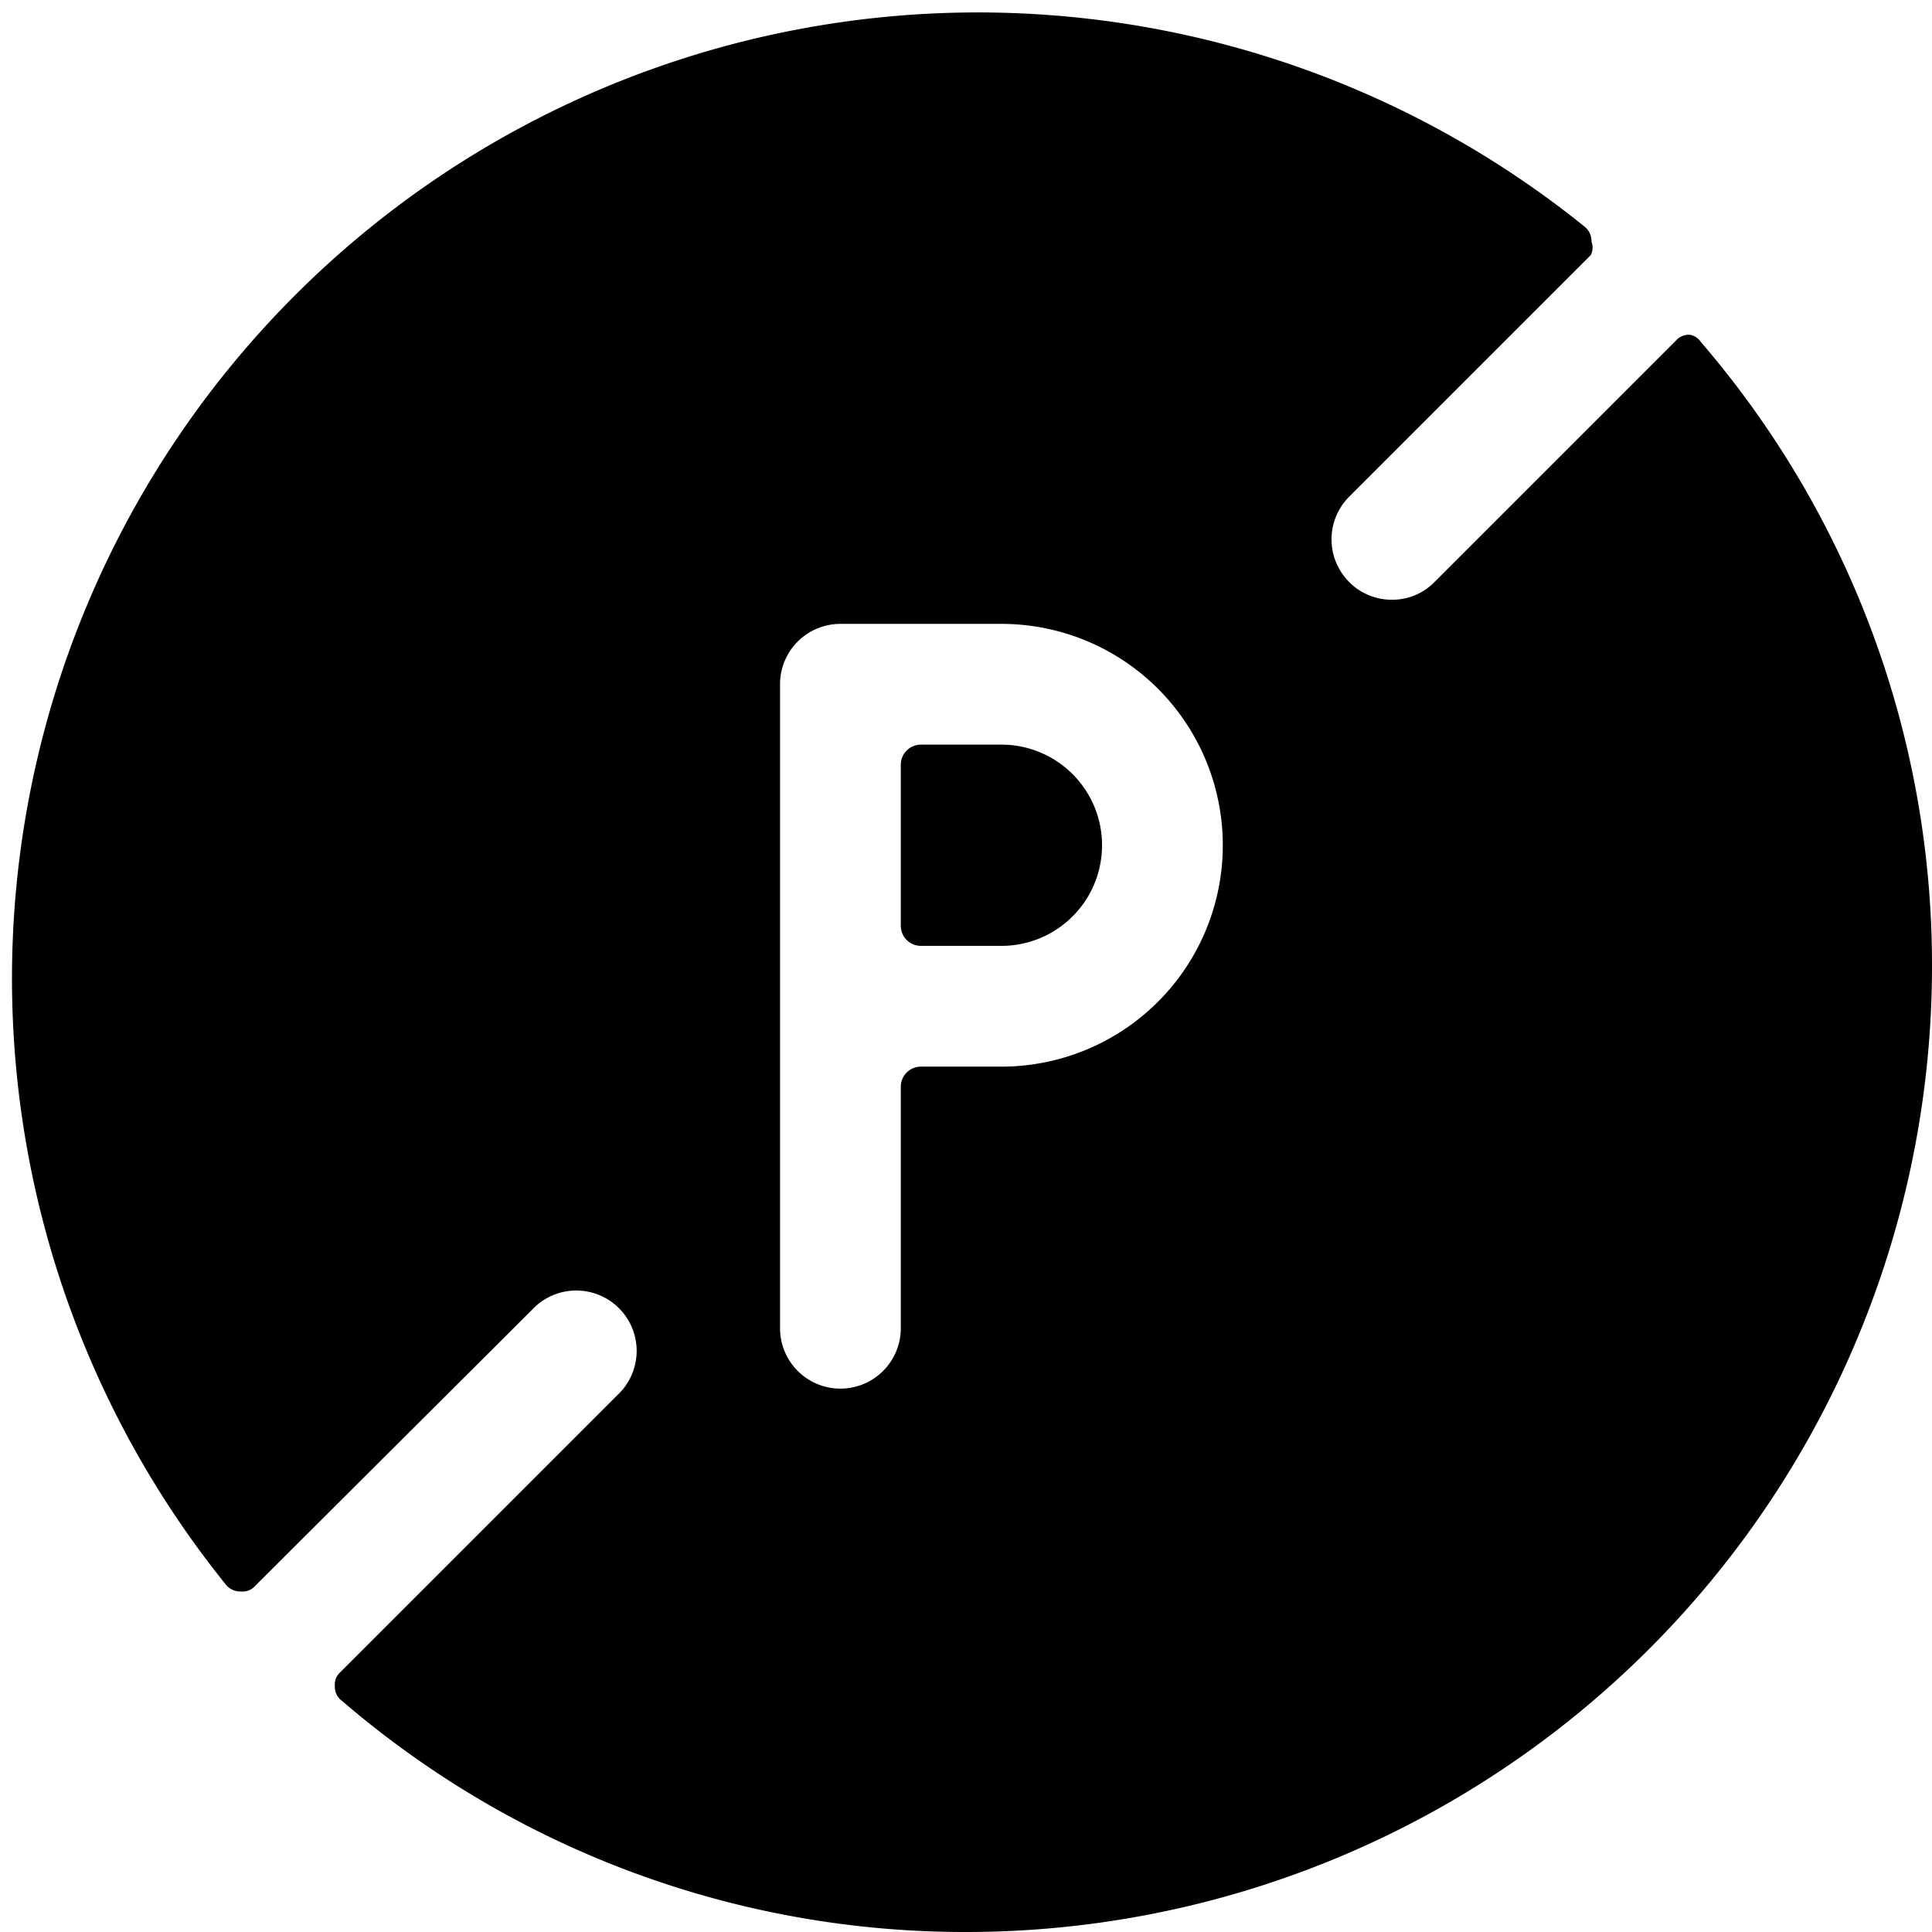 <svg xmlns="http://www.w3.org/2000/svg" viewBox="0 0 24 24"><g><path d="M12.44 9.25h-1a0.25 0.25 0 0 0 -0.25 0.25v2a0.25 0.25 0 0 0 0.25 0.25h1a1.25 1.25 0 0 0 0 -2.5Z" fill="#000000" stroke-width="1"></path><path d="M21.13 4.25a0.21 0.21 0 0 0 -0.13 -0.09 0.21 0.21 0 0 0 -0.18 0.07l-3 3a0.73 0.73 0 0 1 -0.53 0.22 0.74 0.74 0 0 1 -0.53 -0.22 0.75 0.75 0 0 1 0 -1.06l3 -3a0.21 0.21 0 0 0 0.01 -0.17 0.23 0.23 0 0 0 -0.08 -0.18A12 12 0 0 0 2.81 19.69a0.23 0.23 0 0 0 0.18 0.08 0.21 0.21 0 0 0 0.18 -0.07l3.44 -3.43a0.75 0.75 0 1 1 1.06 1.06l-3.44 3.44a0.21 0.21 0 0 0 -0.07 0.18 0.21 0.21 0 0 0 0.09 0.18A11.86 11.86 0 0 0 12 24a12 12 0 0 0 12 -12 11.86 11.86 0 0 0 -2.87 -7.75Zm-8.69 9h-1a0.25 0.25 0 0 0 -0.25 0.25v3a0.75 0.75 0 0 1 -1.5 0v-8a0.75 0.75 0 0 1 0.75 -0.75h2a2.75 2.75 0 0 1 0 5.5Z" fill="#000000" stroke-width="1"></path></g></svg>